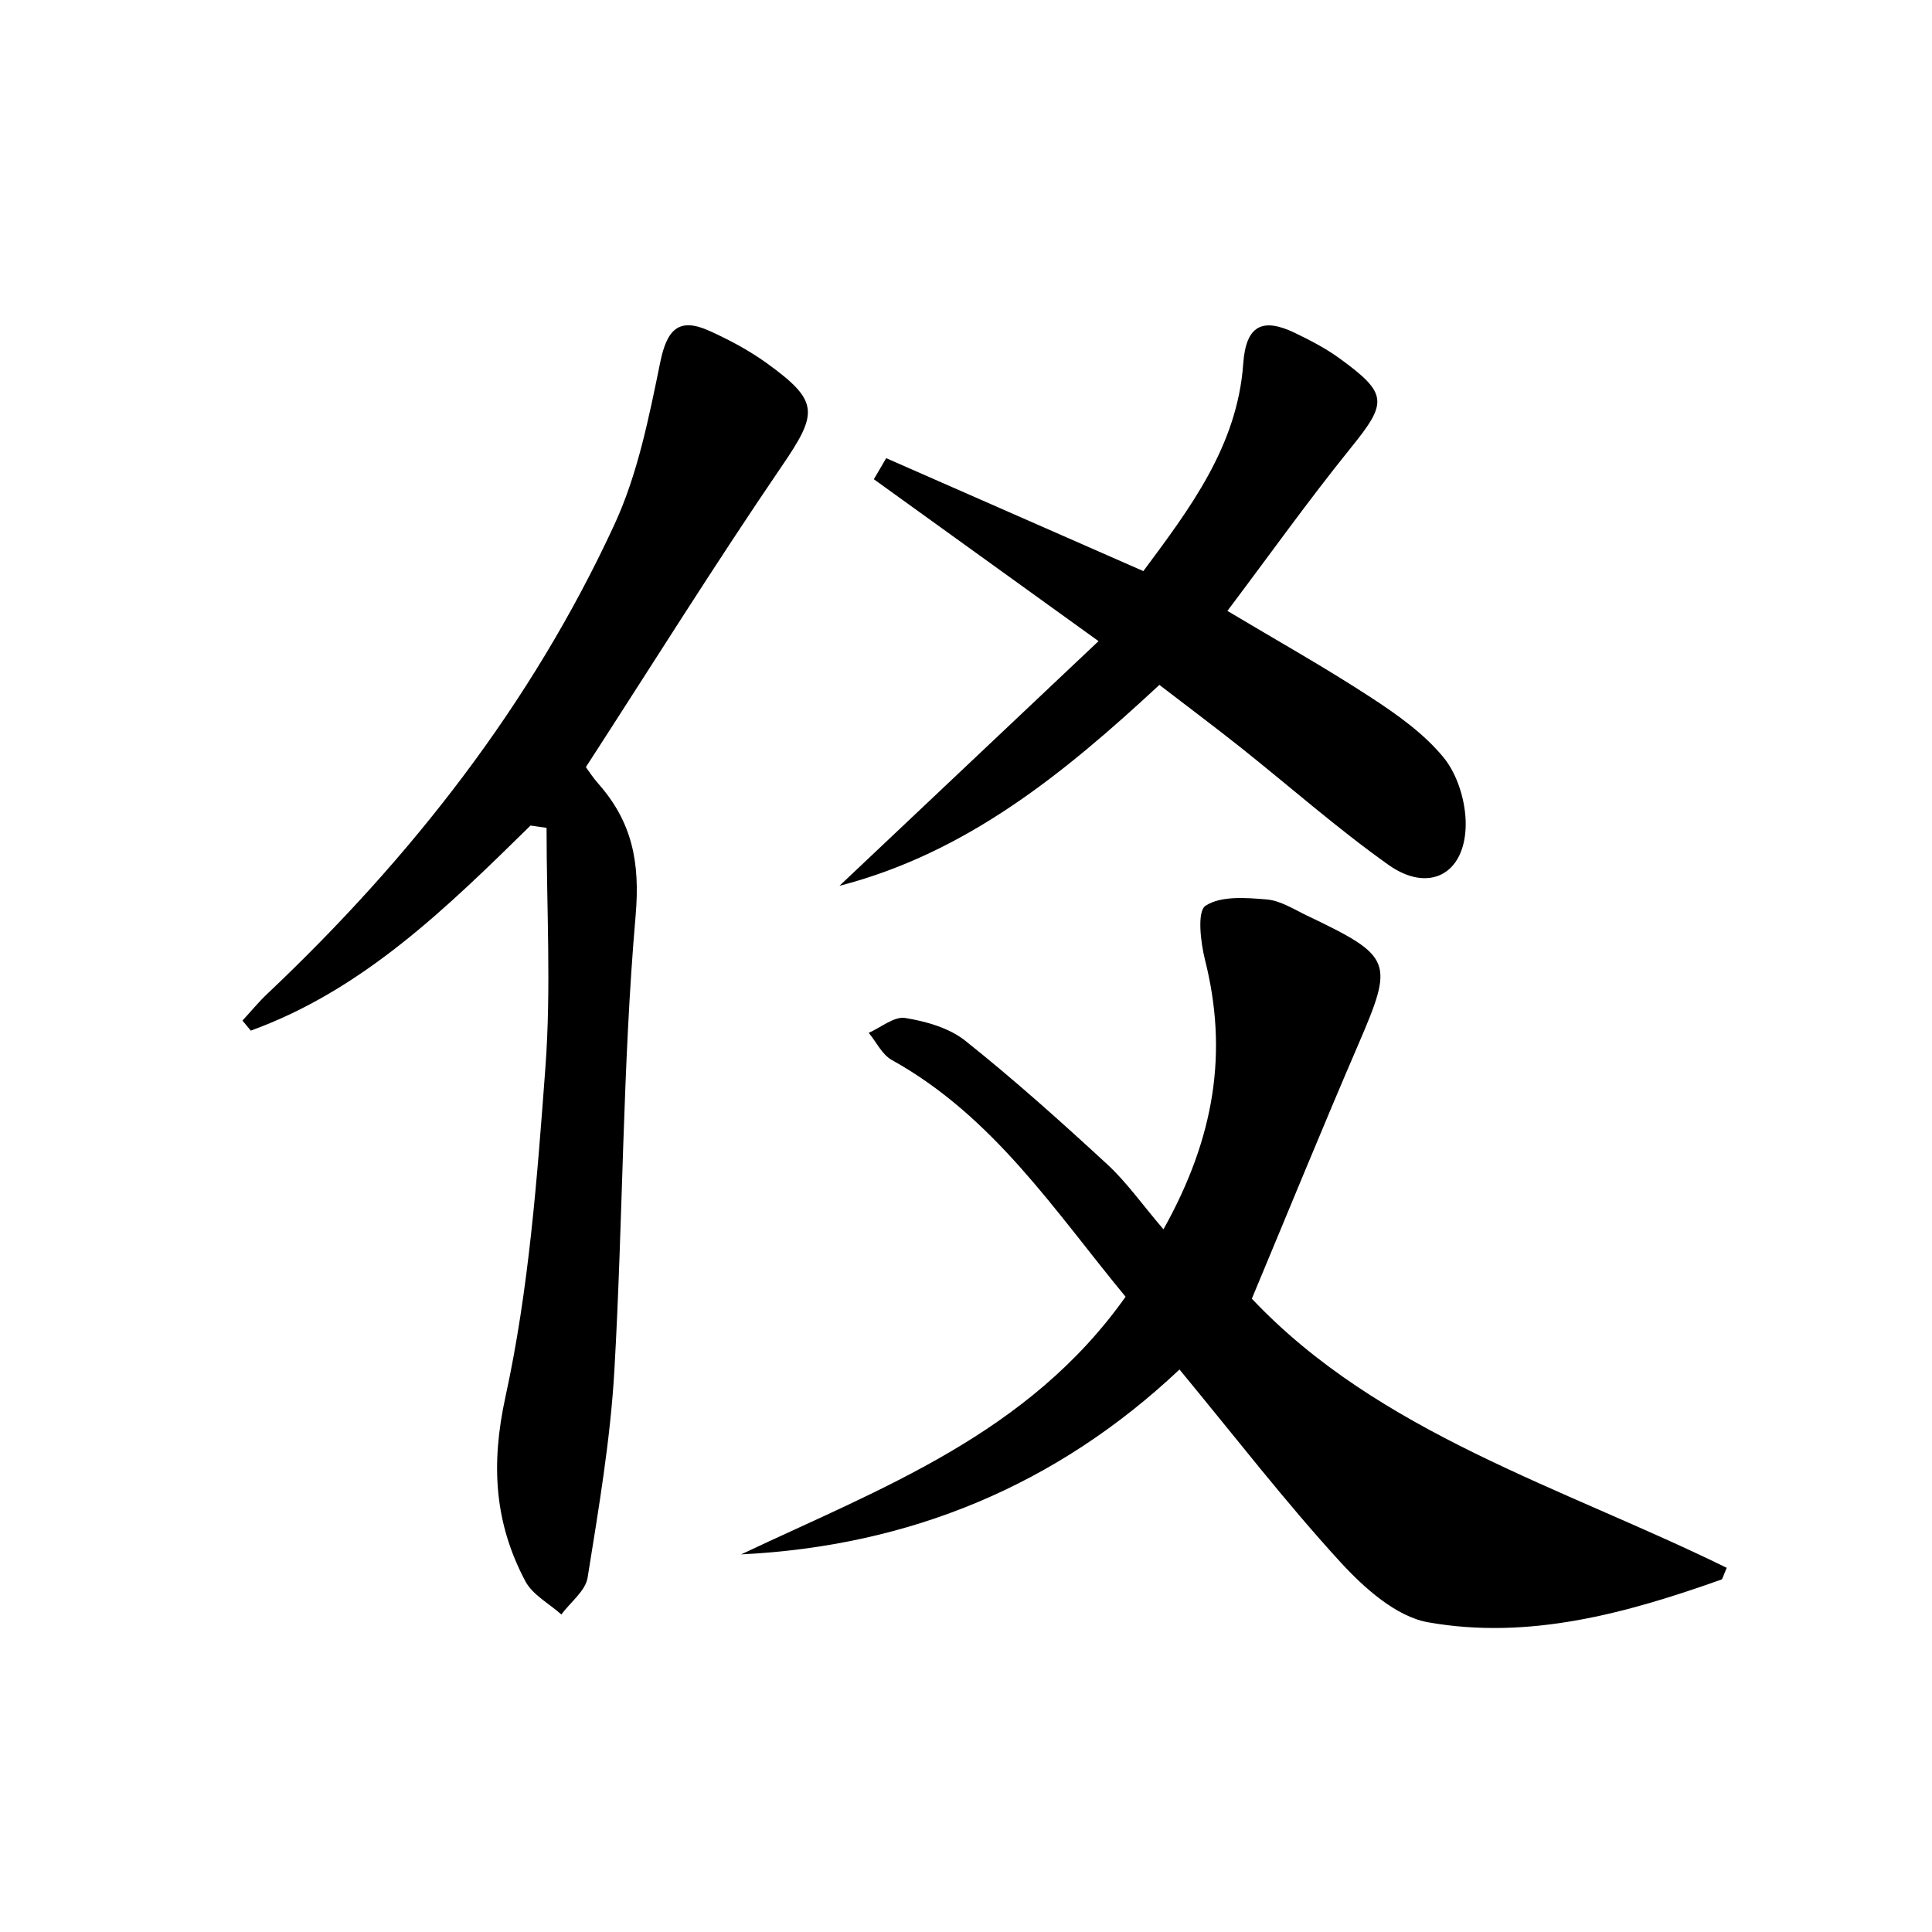 <svg enable-background="new 0 0 200 200" viewBox="0 0 200 200" xmlns="http://www.w3.org/2000/svg"><path d="m76.72 160.91c14.5-6.86 29.7-12.42 39.8-26.67-7.31-8.85-13.66-18.66-24.2-24.51-1.01-.56-1.6-1.86-2.39-2.81 1.27-.56 2.63-1.72 3.77-1.54 2.17.35 4.56 1.03 6.23 2.36 5.07 4.04 9.91 8.38 14.68 12.78 1.99 1.83 3.57 4.09 5.83 6.74 5.33-9.53 6.7-18.38 4.3-27.9-.46-1.84-.83-5.02.06-5.6 1.59-1.04 4.19-.83 6.33-.65 1.43.12 2.83 1.03 4.19 1.68 8.87 4.24 8.99 4.74 5.28 13.36-3.7 8.58-7.23 17.24-11.01 26.29 13.18 13.95 32.09 19.48 49.16 27.86-.41.95-.44 1.18-.54 1.21-9.84 3.5-19.93 6.28-30.37 4.43-3.32-.59-6.63-3.56-9.08-6.23-5.71-6.24-10.9-12.97-16.66-19.94-12.69 11.97-27.9 18.28-45.38 19.14z"/><path d="m54.92 85.46c-8.67 8.51-17.34 17.02-28.96 21.23-.29-.35-.57-.69-.86-1.04.85-.92 1.65-1.9 2.56-2.76 14.87-14.06 27.34-29.96 35.94-48.58 2.42-5.23 3.58-11.11 4.75-16.82.7-3.41 1.93-4.68 5.13-3.22 2.05.93 4.07 2.01 5.89 3.32 5.48 3.96 5.32 5.16 1.54 10.7-6.89 10.1-13.37 20.48-20.26 31.12.26.35.73 1.09 1.3 1.73 3.47 3.94 4.33 8.09 3.85 13.63-1.36 15.64-1.3 31.4-2.2 47.09-.41 7.18-1.63 14.33-2.77 21.45-.22 1.38-1.78 2.55-2.72 3.82-1.26-1.13-2.97-2.03-3.72-3.43-3.21-6.05-3.6-12.09-2.06-19.13 2.43-11.13 3.28-22.66 4.13-34.06.61-8.23.12-16.54.12-24.81-.57-.08-1.12-.16-1.66-.24z"/><path d="m113.72 66.37c-8.35-6.02-15.81-11.39-23.26-16.76.43-.73.86-1.46 1.28-2.18 8.72 3.83 17.44 7.66 26.62 11.69 4.79-6.46 9.73-12.93 10.34-21.48.28-3.96 1.99-4.78 5.3-3.2 1.62.78 3.25 1.62 4.7 2.68 5.01 3.65 4.93 4.55 1.13 9.25-4.36 5.4-8.4 11.07-12.77 16.87 5 2.99 9.98 5.78 14.75 8.89 2.77 1.8 5.6 3.8 7.65 6.31 1.45 1.79 2.29 4.6 2.27 6.95-.06 5.12-3.83 7.1-8.01 4.13-5.29-3.76-10.18-8.08-15.27-12.13-2.71-2.15-5.48-4.22-8.43-6.49-9.85 9.14-19.94 17.39-33.12 20.8 8.84-8.35 17.68-16.7 26.82-25.33z"/></svg>